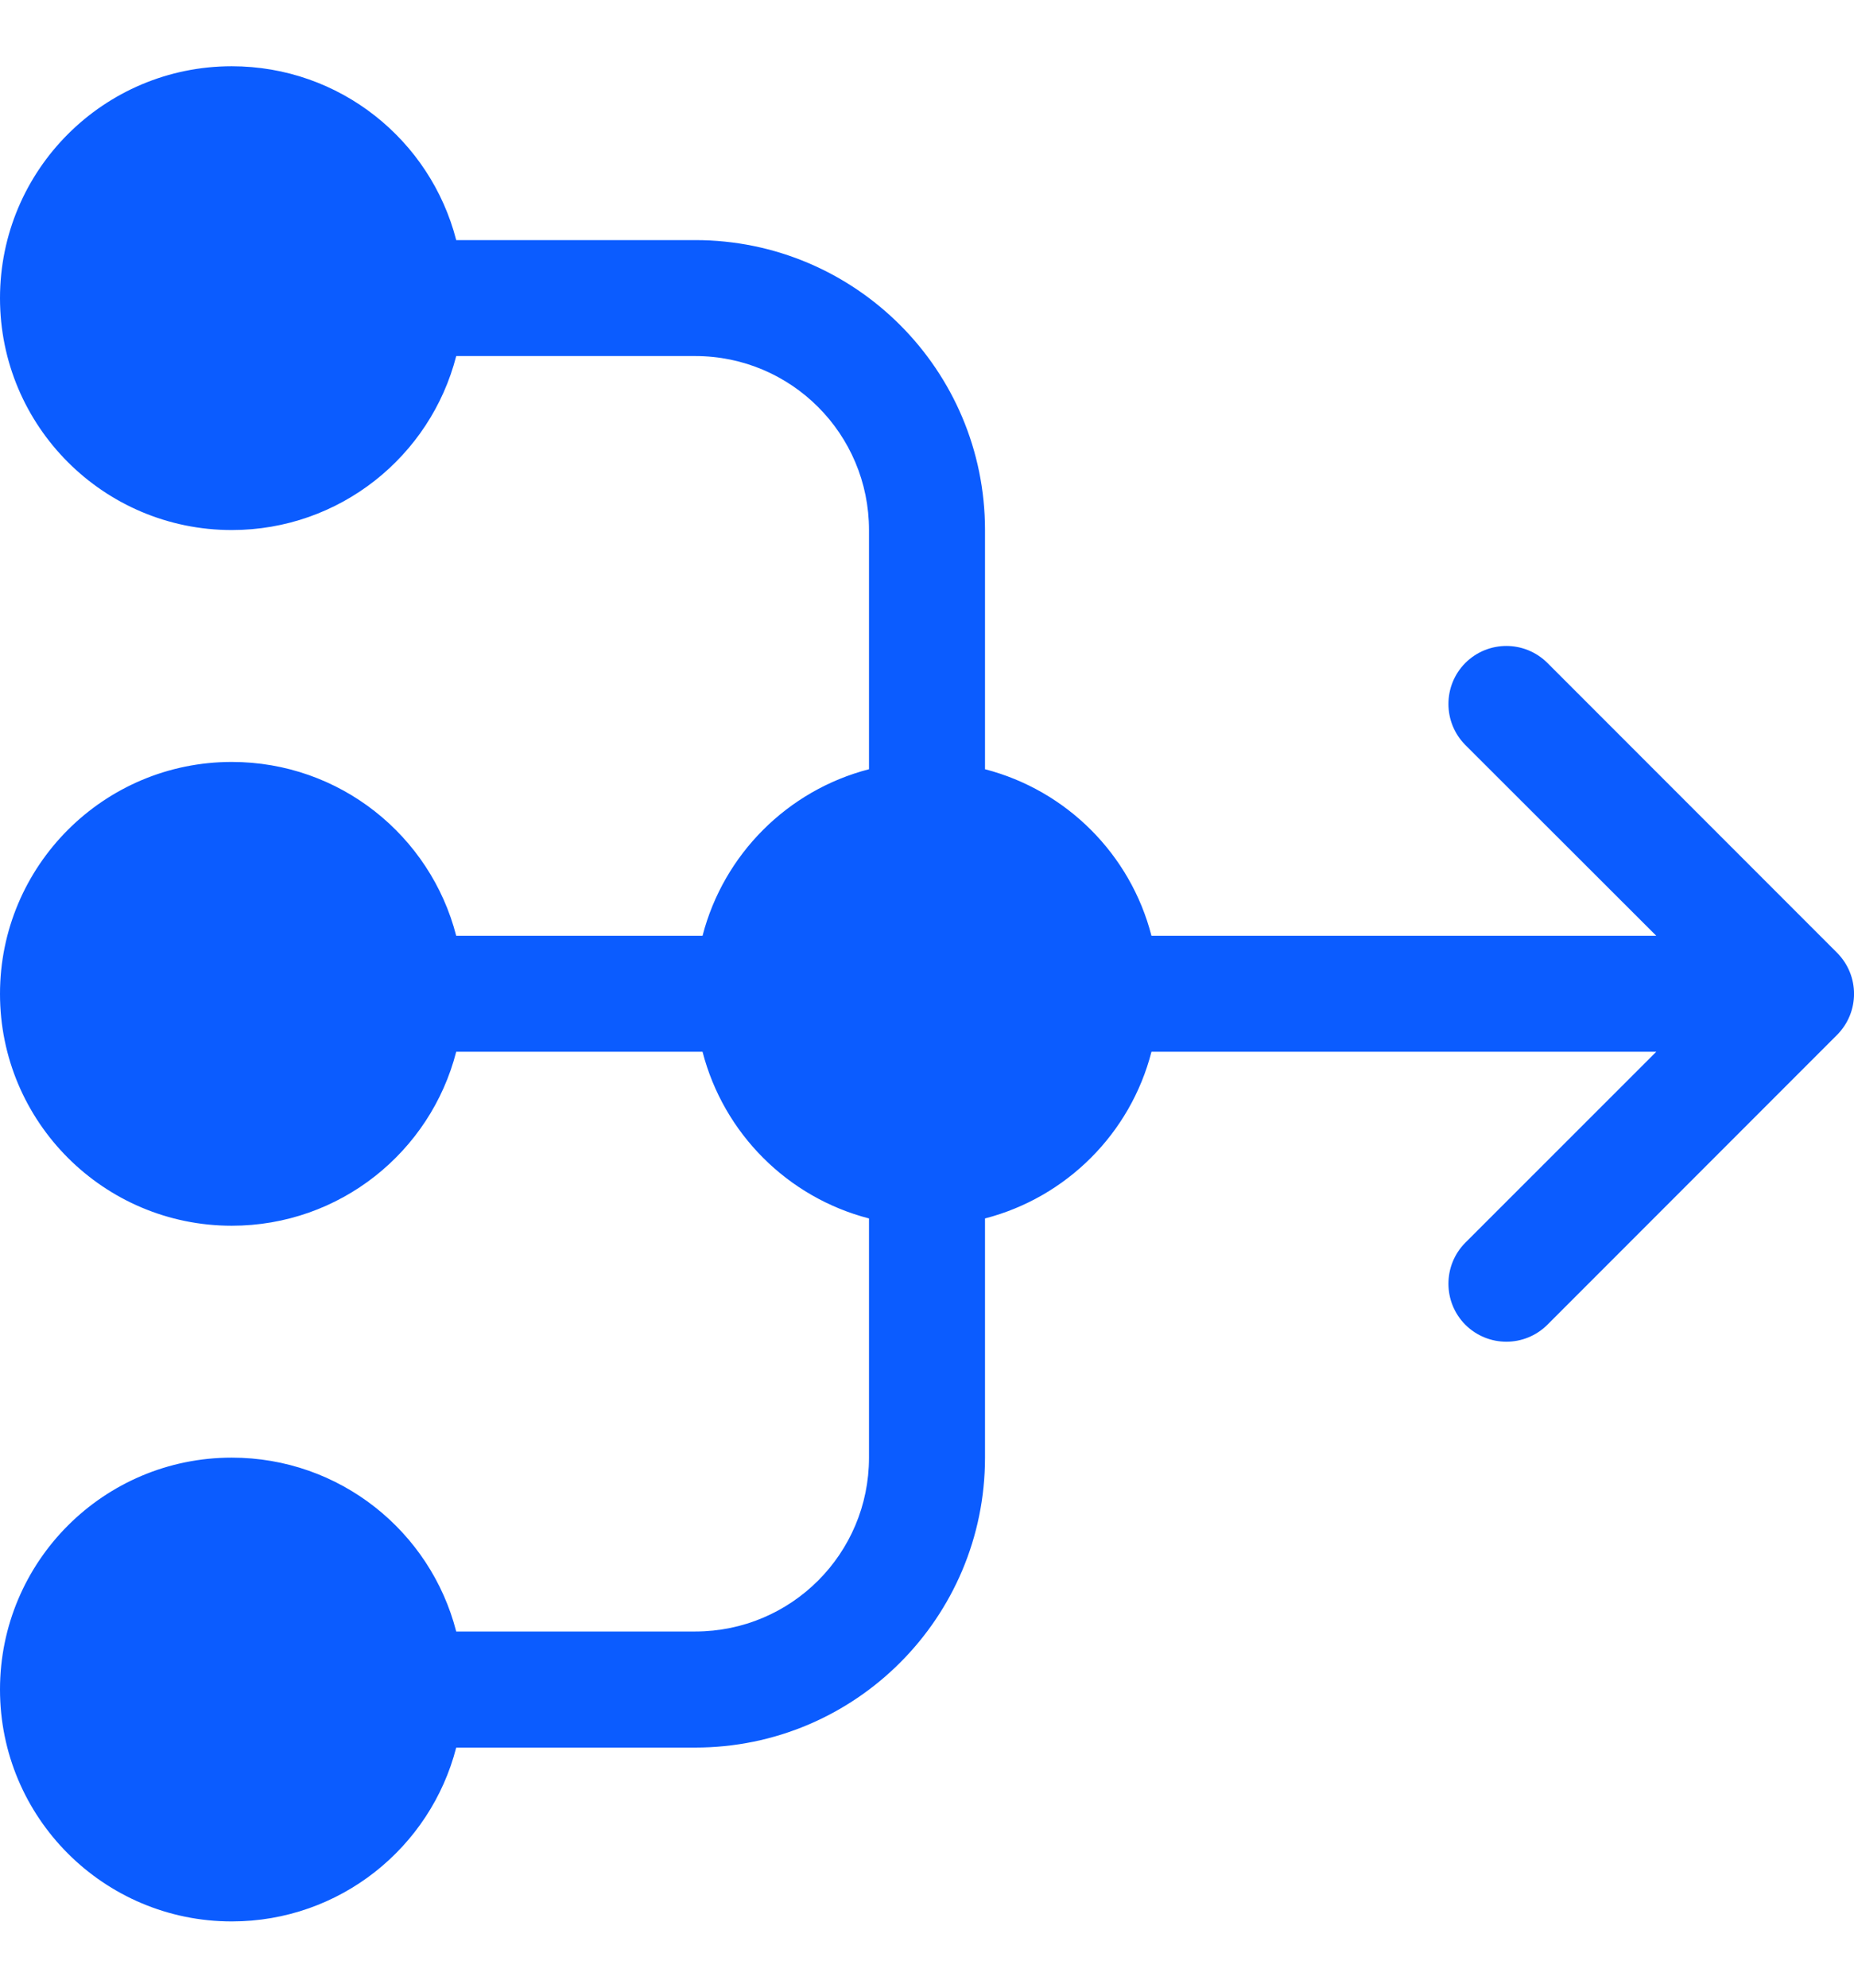 <svg width="14" height="15" viewBox="0 0 14 15" fill="none" xmlns="http://www.w3.org/2000/svg">
<g clip-path="url(#clip0_2781_7760)">
<path d="M11.685 5.003C11.513 4.832 11.237 4.832 11.065 5.003C10.895 5.174 10.895 5.451 11.065 5.622L12.507 7.062H8.695C8.537 6.447 8.053 5.964 7.438 5.805V4C7.438 2.792 6.458 1.812 5.25 1.812H3.445C3.251 1.057 2.566 0.5 1.75 0.5C0.784 0.5 0 1.283 0 2.25C0 3.217 0.784 4 1.75 4C2.566 4 3.251 3.443 3.445 2.687H5.25C5.975 2.687 6.562 3.275 6.562 4V5.805C5.947 5.964 5.464 6.447 5.305 7.062H3.445C3.251 6.307 2.566 5.75 1.75 5.75C0.784 5.75 0 6.533 0 7.5C0 8.467 0.784 9.25 1.75 9.25C2.566 9.25 3.251 8.693 3.445 7.937H5.305C5.464 8.553 5.947 9.036 6.562 9.195V11C6.562 11.725 5.975 12.312 5.25 12.312H3.445C3.251 11.557 2.566 11 1.75 11C0.784 11 0 11.783 0 12.75C0 13.717 0.784 14.5 1.75 14.5C2.566 14.5 3.251 13.943 3.445 13.188H5.25C6.458 13.188 7.438 12.208 7.438 11V9.195C8.053 9.036 8.537 8.553 8.695 7.937H12.507L11.065 9.378C10.895 9.549 10.895 9.826 11.065 9.997C11.237 10.168 11.513 10.168 11.685 9.997L13.872 7.81C14.043 7.638 14.043 7.362 13.872 7.19L11.685 5.003Z" fill="#0B5CFF"></path>
</g>
<defs>
<clipPath id="clip0_2781_7760">
<rect width="14" height="14" fill="white" transform="translate(0 0.5)"></rect>
</clipPath>
</defs>
</svg>